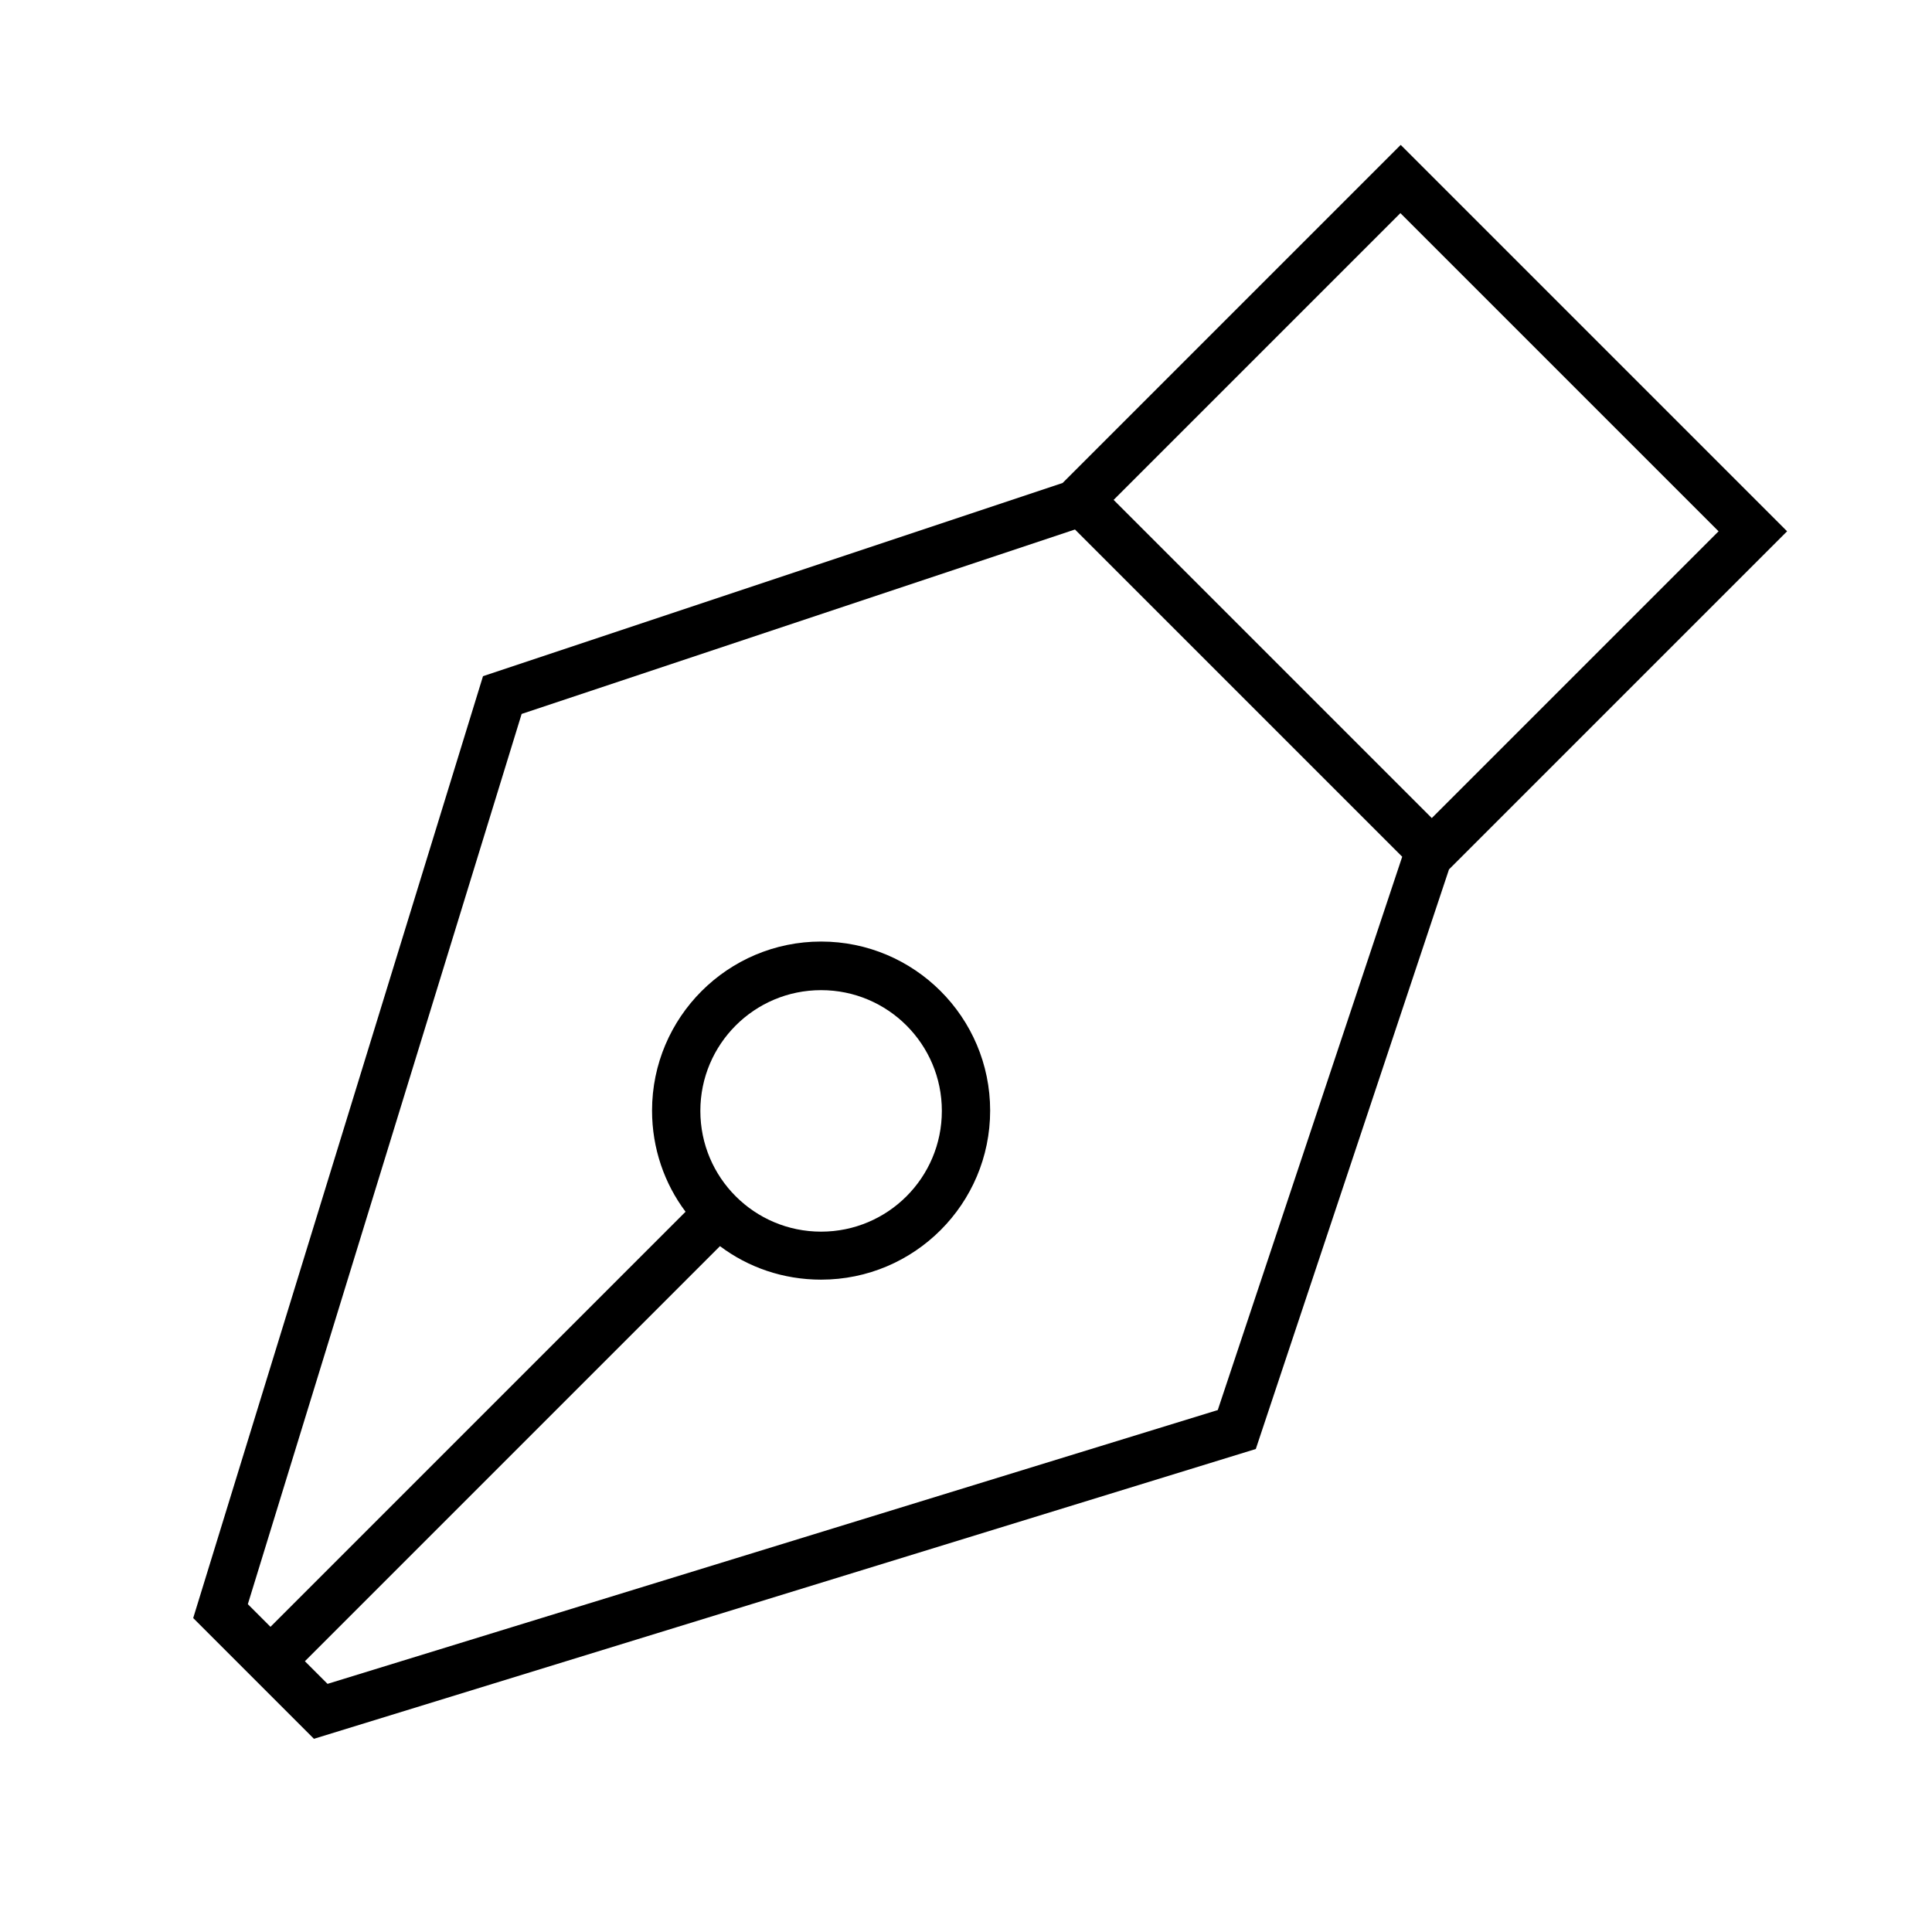 <svg xmlns="http://www.w3.org/2000/svg" viewBox="0 0 640 640"><!--! Font Awesome Pro 7.1.0 by @fontawesome - https://fontawesome.com License - https://fontawesome.com/license (Commercial License) Copyright 2025 Fonticons, Inc. --><path fill="currentColor" d="M474.3 271L569.3 176L463.9 70.6L368.9 165.6L474.3 271zM464.5 283.8L356.1 175.4L172.8 236.5L82.1 531.4L89.6 538.9L227.1 401.4C220.1 392.1 216 380.4 216 367.9C216 337 241.1 311.9 272 311.9C302.9 311.9 328 337 328 367.9C328 398.8 302.9 423.9 272 423.9C259.4 423.9 247.8 419.8 238.5 412.8L101 550.3L108.5 557.8L403.4 467.1L464.5 283.8zM416 480L104 576L64 536L160 224L352 160L452.7 59.3L464 48L475.3 59.3L580.7 164.7L592 176L580.7 187.3L480 288L416 480zM232 368C232 390.1 249.9 408 272 408C294.1 408 312 390.1 312 368C312 345.9 294.1 328 272 328C249.9 328 232 345.9 232 368z"/></svg>